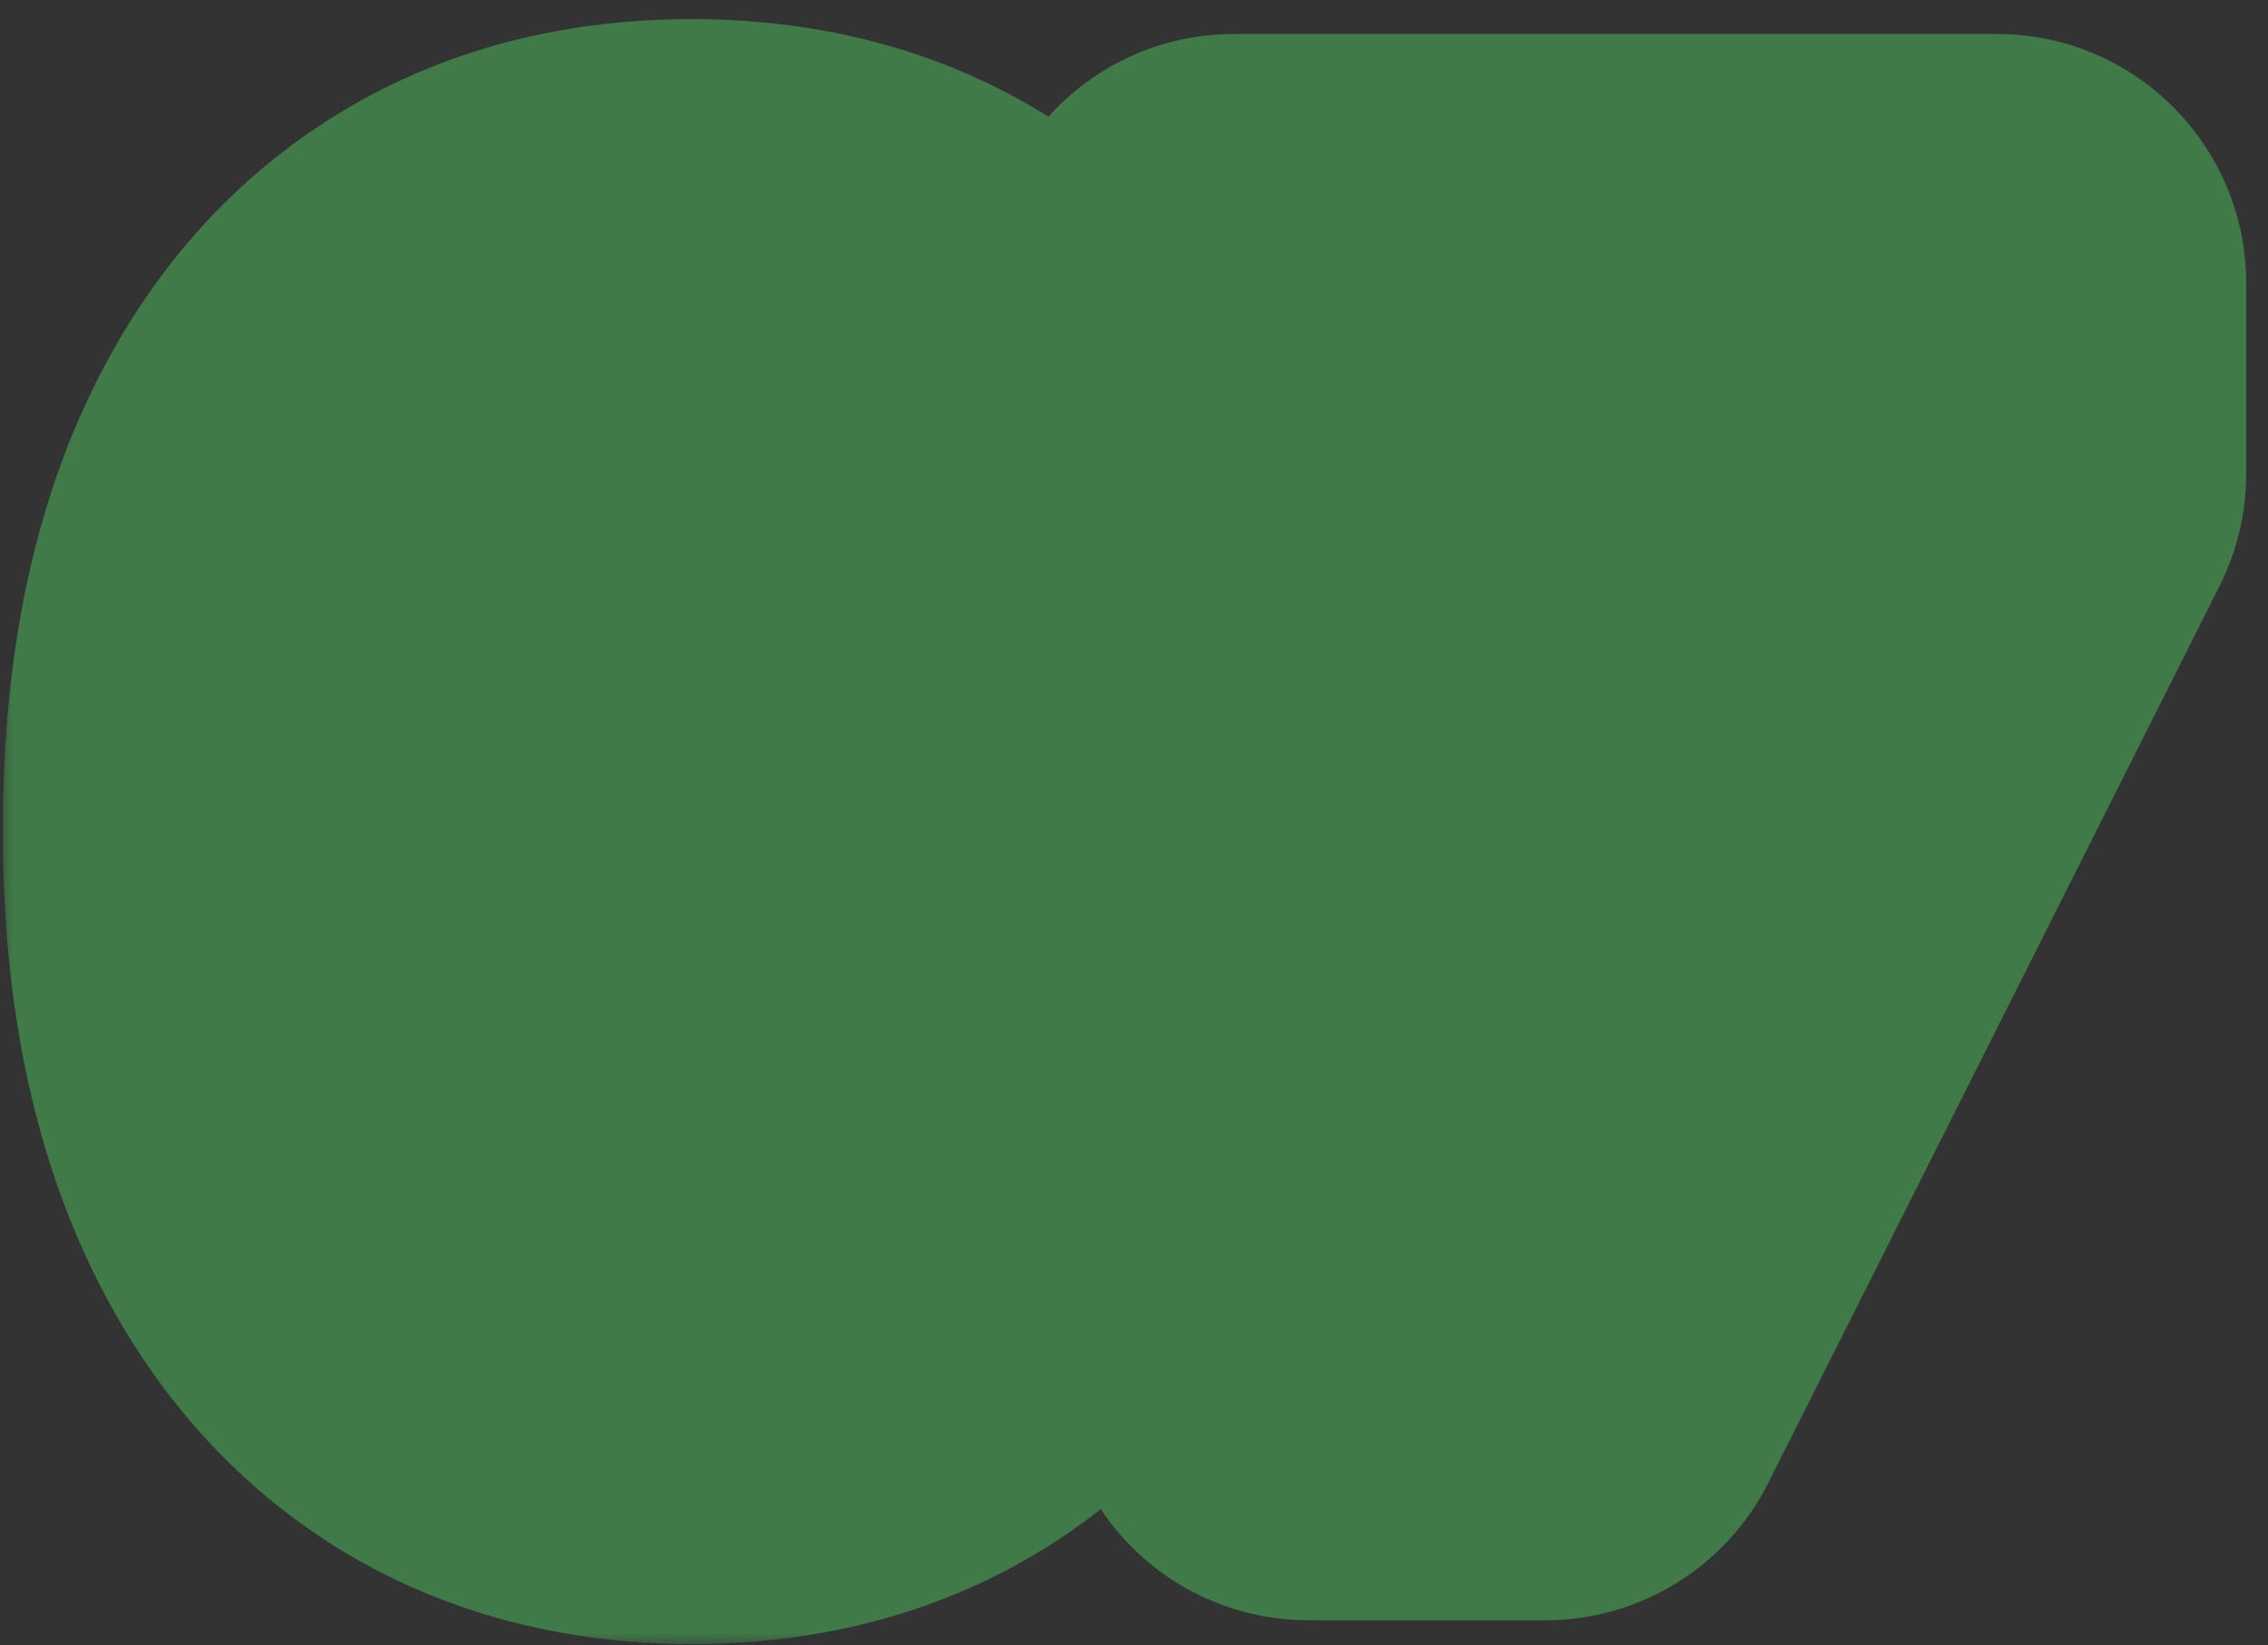 <svg width="91" height="66" viewBox="0 0 91 66" fill="none" xmlns="http://www.w3.org/2000/svg">
<rect x="0" y="0" width="91" height="66" fill="#333333" stroke="none"/>
<mask id="path-1-outside-1_969_3415" maskUnits="userSpaceOnUse" x="0" y="0" width="91" height="66" fill="black">
<rect fill="white" width="91" height="66"/>
<path d="M27.736 55.959C24.071 55.945 20.918 55.043 18.276 53.253C15.648 51.463 13.624 48.871 12.204 45.476C10.797 42.081 10.101 37.997 10.115 33.224C10.115 28.466 10.819 24.41 12.225 21.058C13.645 17.706 15.669 15.156 18.297 13.409C20.939 11.648 24.086 10.767 27.736 10.767C31.387 10.767 34.526 11.648 37.154 13.409C39.796 15.171 41.827 17.727 43.248 21.079C44.668 24.418 45.371 28.466 45.357 33.224C45.357 38.011 44.647 42.102 43.226 45.497C41.82 48.892 39.803 51.484 37.175 53.274C34.547 55.064 31.401 55.959 27.736 55.959ZM27.736 48.31C30.236 48.31 32.232 47.053 33.723 44.538C35.215 42.024 35.953 38.253 35.939 33.224C35.939 29.915 35.598 27.159 34.916 24.957C34.249 22.756 33.297 21.101 32.061 19.993C30.84 18.885 29.398 18.331 27.736 18.331C25.25 18.331 23.262 19.574 21.77 22.06C20.279 24.546 19.526 28.267 19.512 33.224C19.512 36.577 19.846 39.375 20.513 41.619C21.195 43.849 22.154 45.526 23.39 46.648C24.625 47.756 26.074 48.31 27.736 48.31ZM52.489 55L70.579 19.204V18.906H49.506V11.364H80.124V19.013L62.014 55H52.489Z"/>
</mask>
<path d="M27.736 55.959C24.071 55.945 20.918 55.043 18.276 53.253C15.648 51.463 13.624 48.871 12.204 45.476C10.797 42.081 10.101 37.997 10.115 33.224C10.115 28.466 10.819 24.41 12.225 21.058C13.645 17.706 15.669 15.156 18.297 13.409C20.939 11.648 24.086 10.767 27.736 10.767C31.387 10.767 34.526 11.648 37.154 13.409C39.796 15.171 41.827 17.727 43.248 21.079C44.668 24.418 45.371 28.466 45.357 33.224C45.357 38.011 44.647 42.102 43.226 45.497C41.82 48.892 39.803 51.484 37.175 53.274C34.547 55.064 31.401 55.959 27.736 55.959ZM27.736 48.31C30.236 48.31 32.232 47.053 33.723 44.538C35.215 42.024 35.953 38.253 35.939 33.224C35.939 29.915 35.598 27.159 34.916 24.957C34.249 22.756 33.297 21.101 32.061 19.993C30.84 18.885 29.398 18.331 27.736 18.331C25.25 18.331 23.262 19.574 21.77 22.06C20.279 24.546 19.526 28.267 19.512 33.224C19.512 36.577 19.846 39.375 20.513 41.619C21.195 43.849 22.154 45.526 23.39 46.648C24.625 47.756 26.074 48.31 27.736 48.31ZM52.489 55L70.579 19.204V18.906H49.506V11.364H80.124V19.013L62.014 55H52.489Z" fill="white"/>
<path d="M27.736 55.959L27.697 65.959C27.71 65.959 27.723 65.959 27.736 65.959V55.959ZM18.276 53.253L12.647 61.518C12.654 61.523 12.661 61.527 12.667 61.532L18.276 53.253ZM12.204 45.476L2.965 49.303C2.969 49.314 2.974 49.325 2.978 49.336L12.204 45.476ZM10.115 33.224L20.115 33.254C20.115 33.244 20.115 33.234 20.115 33.224H10.115ZM12.225 21.058L3.017 17.157C3.013 17.168 3.008 17.179 3.003 17.19L12.225 21.058ZM18.297 13.409L23.834 21.736L23.844 21.73L18.297 13.409ZM37.154 13.409L31.586 21.716C31.593 21.72 31.6 21.725 31.607 21.73L37.154 13.409ZM43.248 21.079L34.04 24.981C34.042 24.986 34.044 24.99 34.046 24.995L43.248 21.079ZM45.357 33.224L35.357 33.195C35.357 33.205 35.357 33.215 35.357 33.224H45.357ZM43.226 45.497L34.001 41.637C33.997 41.648 33.992 41.659 33.987 41.67L43.226 45.497ZM37.175 53.274L42.804 61.539L42.804 61.539L37.175 53.274ZM33.723 44.538L42.324 49.64L33.723 44.538ZM35.939 33.224H25.939C25.939 33.234 25.939 33.243 25.939 33.253L35.939 33.224ZM34.916 24.957L25.347 27.859C25.352 27.878 25.358 27.897 25.364 27.916L34.916 24.957ZM32.061 19.993L25.343 27.4C25.358 27.413 25.372 27.426 25.386 27.439L32.061 19.993ZM21.77 22.06L13.195 16.915L13.195 16.915L21.77 22.06ZM19.512 33.224L9.512 33.196C9.512 33.205 9.512 33.215 9.512 33.224H19.512ZM20.513 41.619L10.928 44.471C10.935 44.495 10.943 44.519 10.95 44.543L20.513 41.619ZM23.39 46.648L16.667 54.051C16.683 54.065 16.698 54.079 16.714 54.093L23.39 46.648ZM27.736 55.959L27.775 45.959C25.793 45.951 24.648 45.491 23.884 44.974L18.276 53.253L12.667 61.532C17.188 64.595 22.35 65.938 27.697 65.959L27.736 55.959ZM18.276 53.253L23.905 44.988C23.117 44.451 22.222 43.513 21.428 41.616L12.204 45.476L2.978 49.336C5.026 54.228 8.18 58.475 12.647 61.518L18.276 53.253ZM12.204 45.476L21.442 41.649C20.669 39.783 20.104 37.081 20.115 33.254L10.115 33.224L0.115 33.195C0.098 38.913 0.925 44.379 2.965 49.303L12.204 45.476ZM10.115 33.224H20.115C20.115 29.404 20.686 26.739 21.446 24.927L12.225 21.058L3.003 17.19C0.951 22.082 0.115 27.528 0.115 33.224H10.115ZM12.225 21.058L21.432 24.96C22.209 23.126 23.076 22.24 23.834 21.736L18.297 13.409L12.761 5.082C8.263 8.072 5.081 12.286 3.017 17.157L12.225 21.058ZM18.297 13.409L23.844 21.73C24.608 21.221 25.756 20.767 27.736 20.767V10.767V0.767C22.415 0.767 17.271 2.075 12.75 5.089L18.297 13.409ZM27.736 10.767V20.767C29.718 20.767 30.848 21.221 31.586 21.716L37.154 13.409L42.721 5.102C38.204 2.075 33.056 0.767 27.736 0.767V10.767ZM37.154 13.409L31.607 21.73C32.394 22.255 33.267 23.157 34.04 24.981L43.248 21.079L52.455 17.178C50.387 12.298 47.197 8.086 42.701 5.089L37.154 13.409ZM43.248 21.079L34.046 24.995C34.798 26.762 35.368 29.389 35.357 33.195L45.357 33.224L55.357 33.254C55.374 27.543 54.538 22.073 52.449 17.164L43.248 21.079ZM45.357 33.224H35.357C35.357 37.066 34.781 39.773 34.001 41.637L43.226 45.497L52.451 49.357C54.512 44.432 55.357 38.956 55.357 33.224H45.357ZM43.226 45.497L33.987 41.67C33.208 43.553 32.325 44.478 31.546 45.009L37.175 53.274L42.804 61.539C47.281 58.49 50.432 54.231 52.465 49.324L43.226 45.497ZM37.175 53.274L31.546 45.009C30.821 45.503 29.709 45.959 27.736 45.959V55.959V65.959C33.093 65.959 38.274 64.625 42.804 61.539L37.175 53.274ZM27.736 48.31V58.31C34.421 58.31 39.392 54.582 42.324 49.64L33.723 44.538L25.123 39.436C24.996 39.651 25.152 39.3 25.778 38.906C26.474 38.468 27.218 38.31 27.736 38.31V48.31ZM33.723 44.538L42.324 49.64C45.182 44.822 45.955 38.889 45.939 33.196L35.939 33.224L25.939 33.253C25.945 35.3 25.794 36.82 25.582 37.902C25.478 38.433 25.368 38.815 25.276 39.073C25.185 39.331 25.122 39.437 25.123 39.436L33.723 44.538ZM35.939 33.224H45.939C45.939 29.309 45.546 25.476 44.469 21.999L34.916 24.957L25.364 27.916C25.651 28.842 25.939 30.52 25.939 33.224H35.939ZM34.916 24.957L44.486 22.056C43.484 18.751 41.763 15.261 38.737 12.547L32.061 19.993L25.386 27.439C25.104 27.186 25.009 27.008 25.033 27.05C25.063 27.102 25.19 27.342 25.347 27.859L34.916 24.957ZM32.061 19.993L38.78 12.586C35.703 9.795 31.86 8.331 27.736 8.331V18.331V28.331C27.435 28.331 26.985 28.276 26.477 28.081C25.968 27.885 25.586 27.62 25.343 27.4L32.061 19.993ZM27.736 18.331V8.331C21.098 8.331 16.139 12.009 13.195 16.915L21.77 22.06L30.345 27.205C30.466 27.002 30.305 27.352 29.68 27.743C28.988 28.175 28.25 28.331 27.736 28.331V18.331ZM21.77 22.06L13.195 16.915C10.331 21.688 9.528 27.561 9.512 33.196L19.512 33.224L29.512 33.253C29.517 31.244 29.675 29.755 29.889 28.698C29.993 28.179 30.104 27.807 30.194 27.556C30.285 27.305 30.346 27.203 30.345 27.205L21.77 22.06ZM19.512 33.224H9.512C9.512 37.163 9.895 40.997 10.928 44.471L20.513 41.619L30.098 38.768C29.796 37.753 29.512 35.99 29.512 33.224H19.512ZM20.513 41.619L10.95 44.543C11.959 47.843 13.671 51.331 16.667 54.051L23.39 46.648L30.112 39.245C30.381 39.489 30.462 39.651 30.424 39.584C30.381 39.508 30.243 39.241 30.076 38.696L20.513 41.619ZM23.39 46.648L16.714 54.093C19.787 56.849 23.614 58.31 27.736 58.31V48.31V38.31C28.038 38.31 28.479 38.364 28.974 38.554C29.47 38.743 29.837 38.998 30.065 39.202L23.39 46.648ZM52.489 55L43.564 50.49C41.998 53.59 42.152 57.281 43.972 60.239C45.791 63.198 49.016 65 52.489 65V55ZM70.579 19.204L79.504 23.715C80.211 22.316 80.579 20.771 80.579 19.204H70.579ZM70.579 18.906H80.579C80.579 13.383 76.102 8.906 70.579 8.906V18.906ZM49.506 18.906H39.506C39.506 24.429 43.983 28.906 49.506 28.906V18.906ZM49.506 11.364V1.364C43.983 1.364 39.506 5.841 39.506 11.364H49.506ZM80.124 11.364H90.124C90.124 5.841 85.647 1.364 80.124 1.364V11.364ZM80.124 19.013L89.057 23.508C89.759 22.114 90.124 20.574 90.124 19.013H80.124ZM62.014 55V65C65.792 65 69.248 62.87 70.946 59.495L62.014 55ZM52.489 55L61.414 59.51L79.504 23.715L70.579 19.204L61.654 14.694L43.564 50.49L52.489 55ZM70.579 19.204H80.579V18.906H70.579H60.579V19.204H70.579ZM70.579 18.906V8.906H49.506V18.906V28.906H70.579V18.906ZM49.506 18.906H59.506V11.364H49.506H39.506V18.906H49.506ZM49.506 11.364V21.364H80.124V11.364V1.364H49.506V11.364ZM80.124 11.364H70.124V19.013H80.124H90.124V11.364H80.124ZM80.124 19.013L71.192 14.517L53.081 50.505L62.014 55L70.946 59.495L89.057 23.508L80.124 19.013ZM62.014 55V45H52.489V55V65H62.014V55Z" fill="#407A48" mask="url(#path-1-outside-1_969_3415)"/>
</svg>
